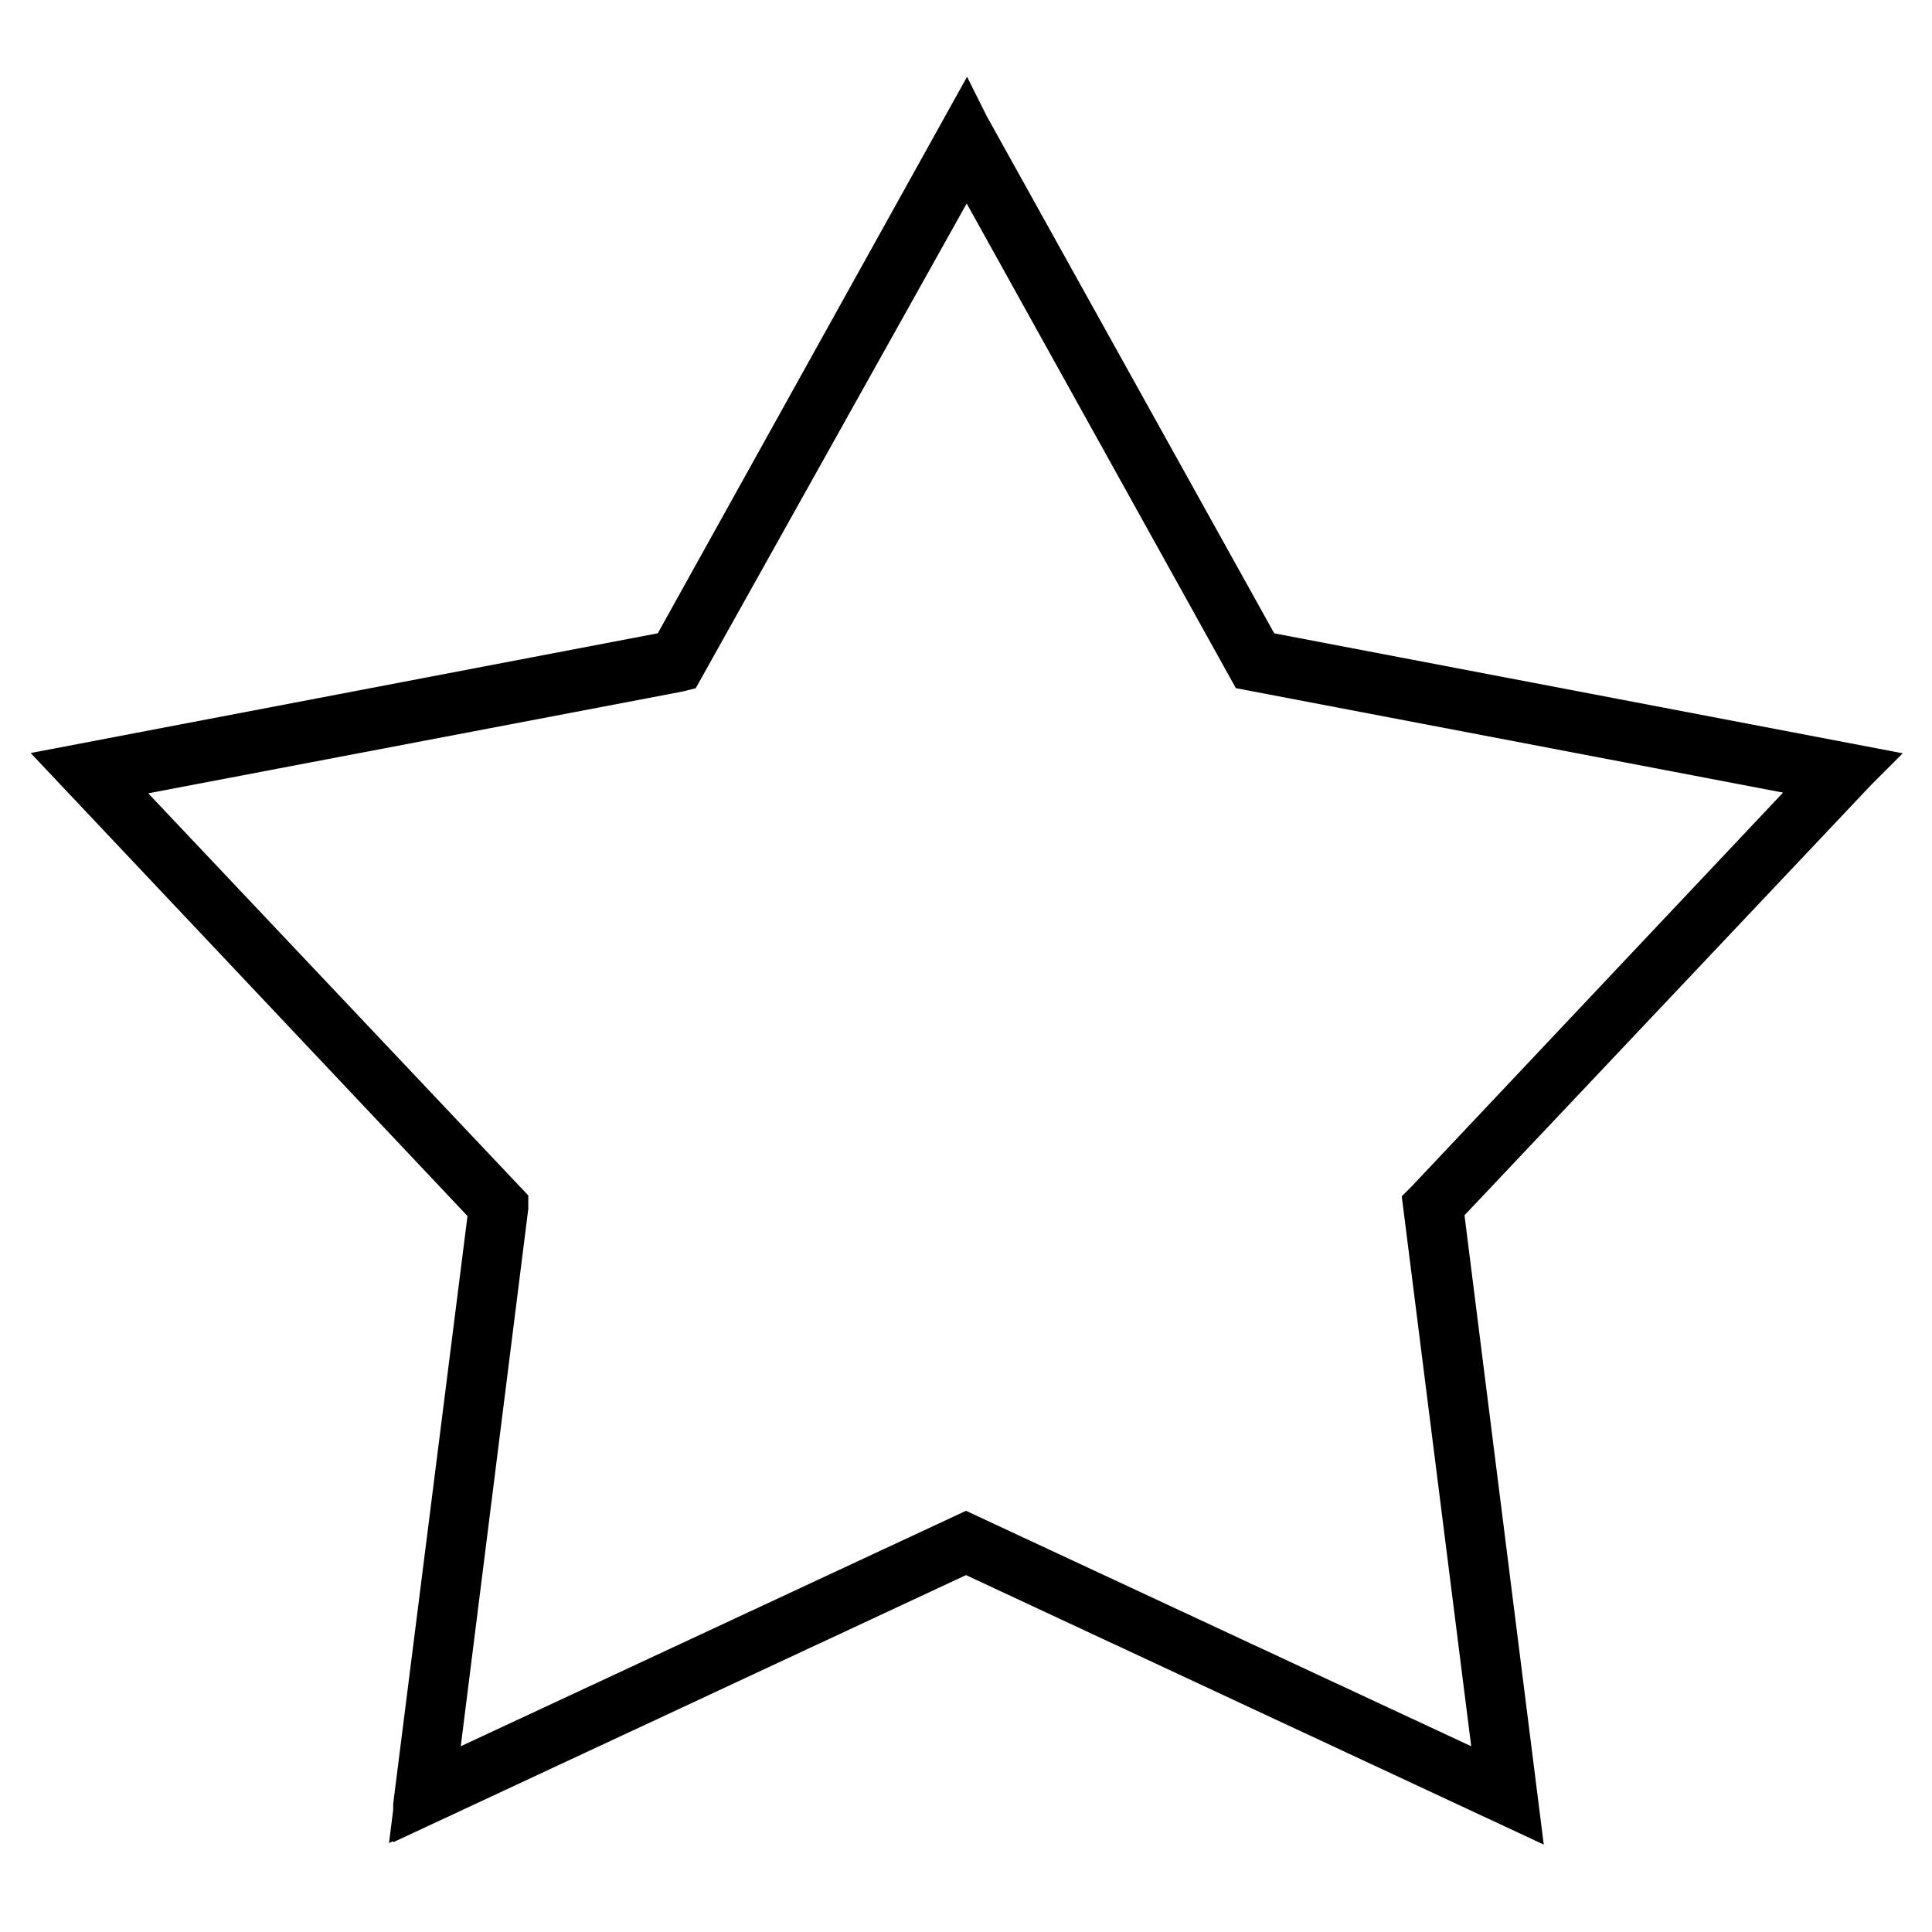 <?xml version="1.0" encoding="utf-8"?>
<!-- Svg Vector Icons : http://www.onlinewebfonts.com/icon -->
<!DOCTYPE svg PUBLIC "-//W3C//DTD SVG 1.1//EN" "http://www.w3.org/Graphics/SVG/1.1/DTD/svg11.dtd">
<svg version="1.1" xmlns="http://www.w3.org/2000/svg" xmlns:xlink="http://www.w3.org/1999/xlink" x="0px" y="0px" viewBox="0 0 256 256" enable-background="new 0 0 256 256" xml:space="preserve">
<g> <path stroke-width="6" fill-opacity="0" stroke="#000000"  d="M200.4,239.1l-72.5-33.8l-72.5,33.8l9.9-78.9l-54.8-58l78.7-15l38.7-69.6l38.7,69.6l78.7,15l-54.8,58 L200.4,239.1z M13.7,103.2L67,159.6l0,0.4l-9.6,76.4l70.6-32.9l70.6,32.9l-9.7-76.8l0.3-0.3l53-56.2l-76.5-14.6l-37.6-67.7 L90.2,88.6l-0.4,0.1L13.7,103.2z M128,16.9l38.8,69.8l78.9,15.1L190.8,160l10,79.2L128,205.3l-72.8,33.9l10-79.2l-54.9-58.2 l78.9-15.1L128,16.9 M200.9,239.4l-72.9-34l-72.9,34l0-0.2l10-79.1L10,101.7l79.1-15.1l38.9-70l0.1,0.2l38.8,69.8l79.1,15.1 l-0.2,0.2L190.9,160L200.9,239.4z M10.5,101.9L65.4,160l0,0.1l-9.9,78.9l72.6-33.8l0.1,0l72.5,33.8l-10-79l0,0l54.8-58l-78.7-15 l0-0.1L128,17.2L89.3,86.8l-0.1,0L10.5,101.9z"/></g>
</svg>